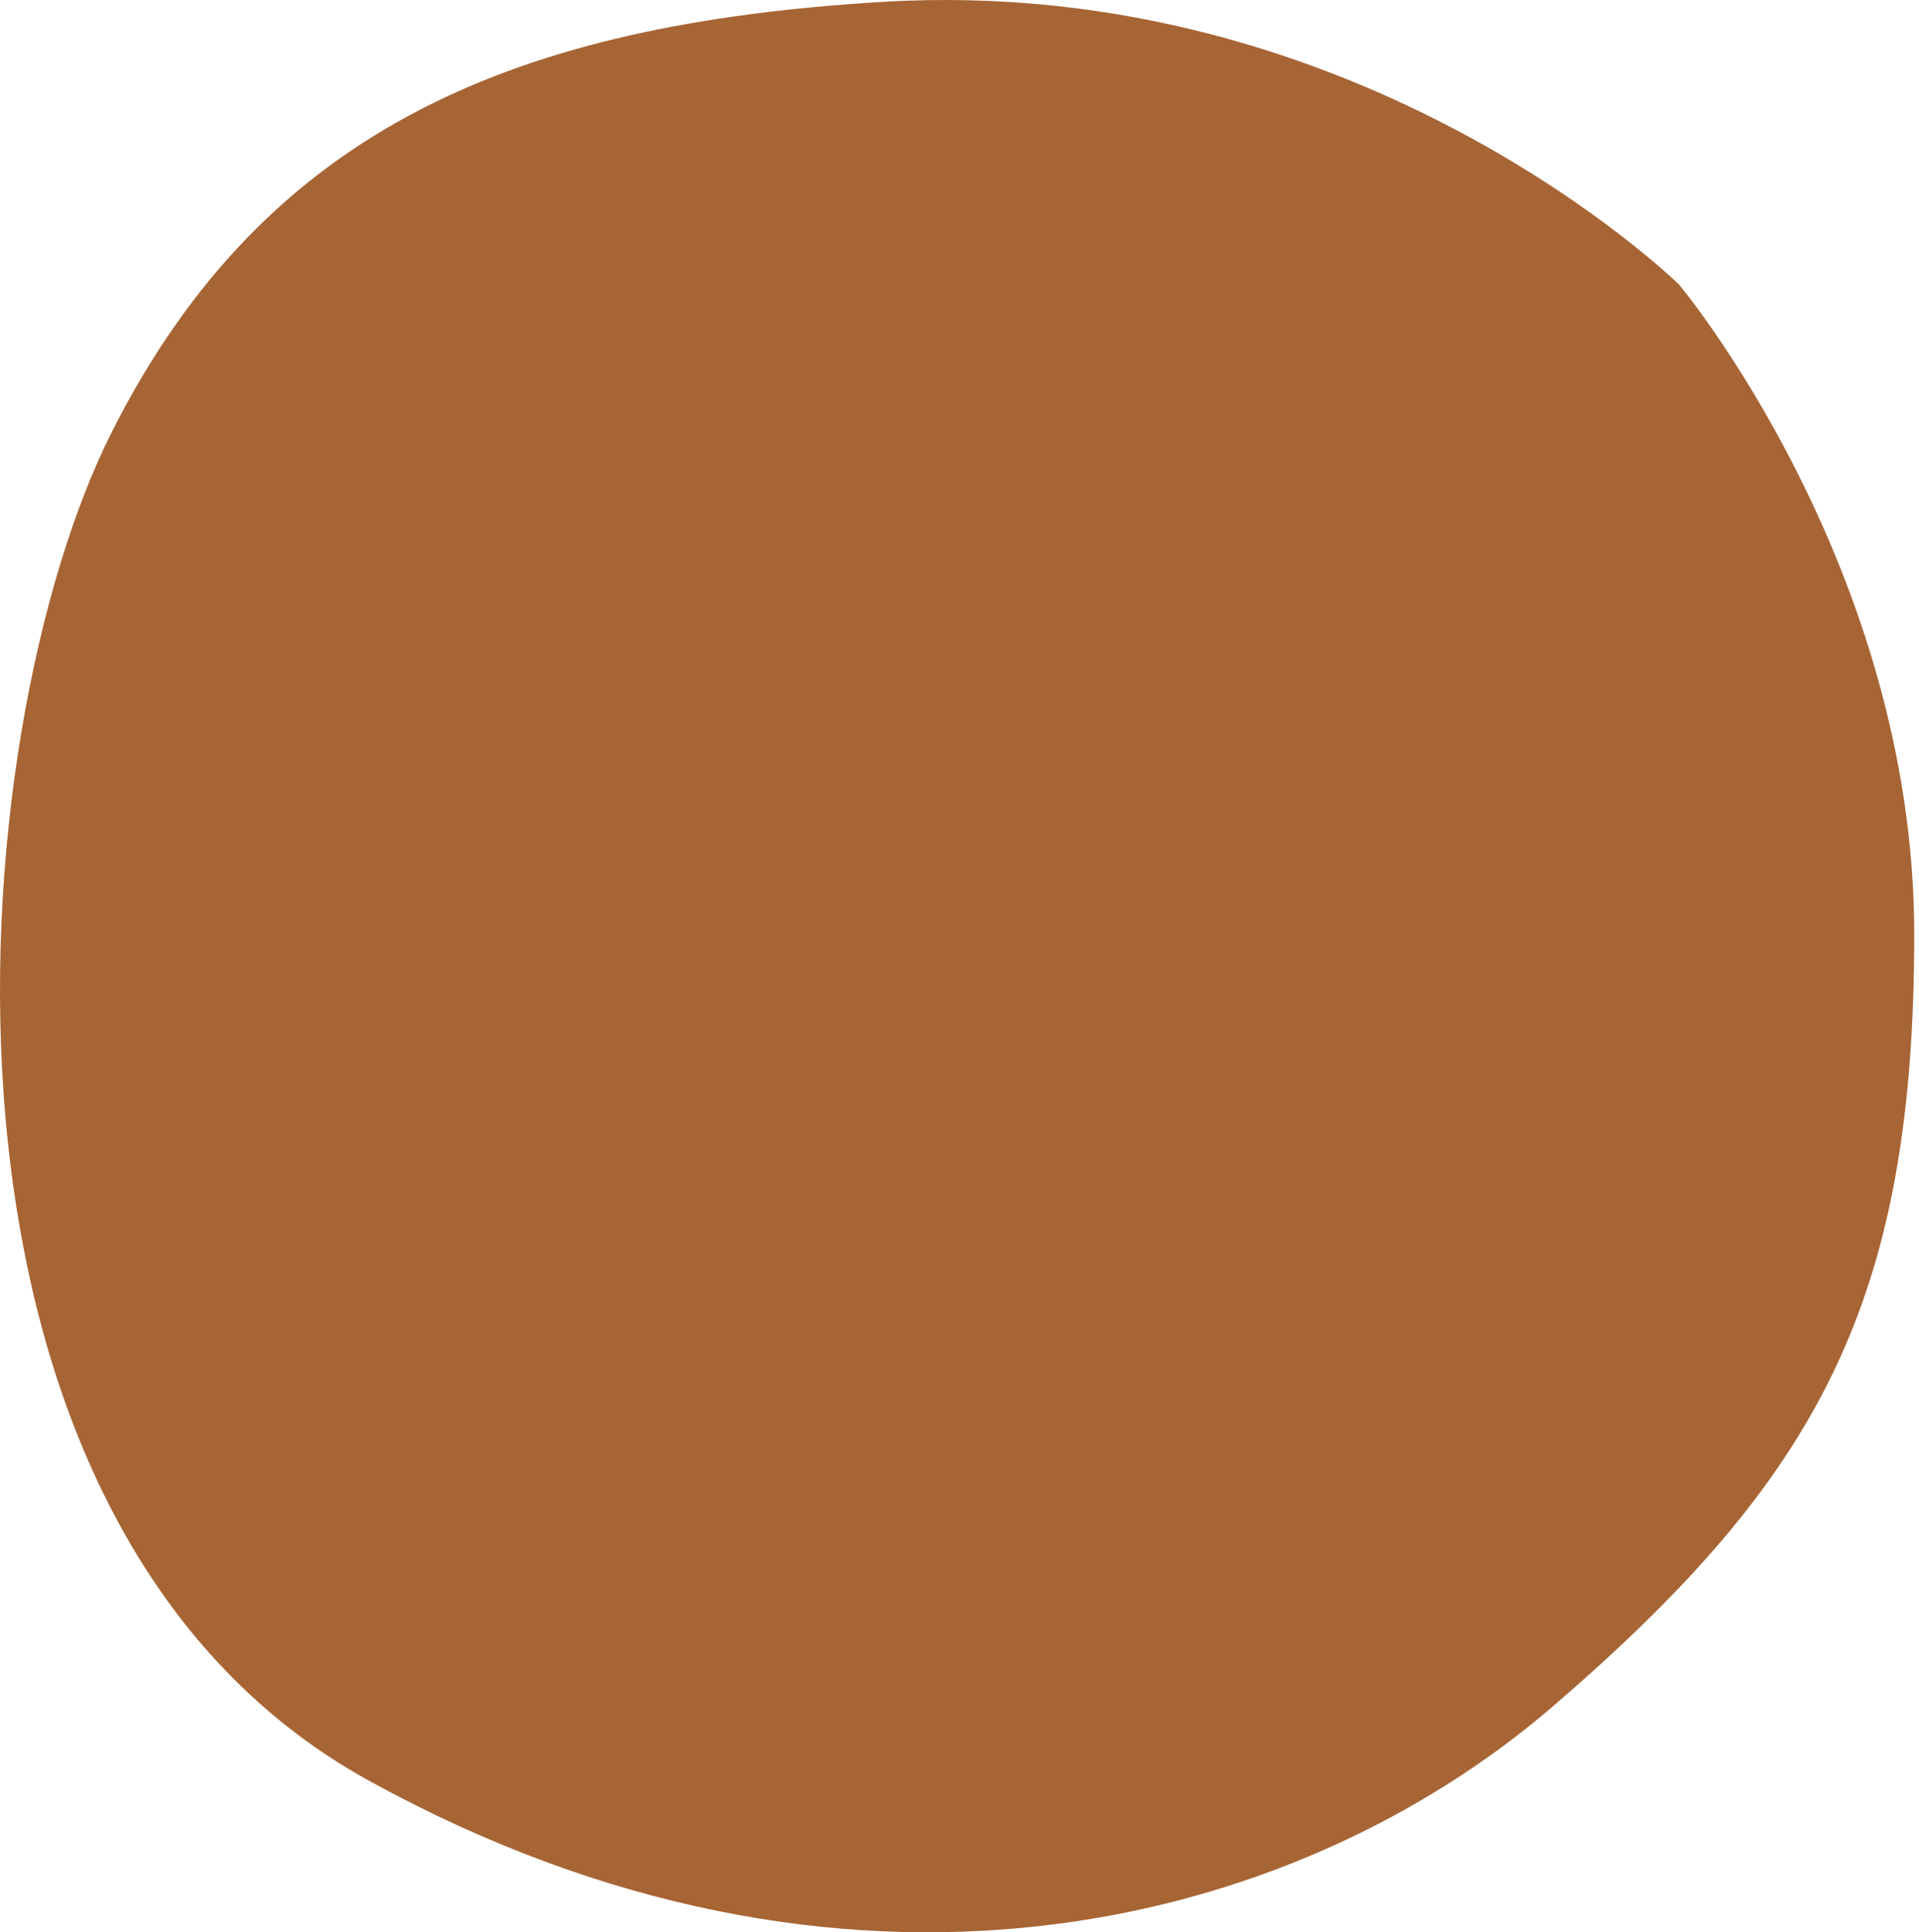 <svg fill="none" height="290" viewBox="0 0 288 290" width="288" xmlns="http://www.w3.org/2000/svg"><path d="m252.061 42.779s-47.517-46.829-119.621-42.496c-54.759 3.285-92.438 18.769-115.539 64.299-23.102 45.531-32.455 163.65 38.508 202.69 70.962 39.024 138.202 22.851 177.804-11.309 39.603-34.159 54.071-60.436 54.071-115.726 0-55.29-35.239-97.458-35.239-97.458z" fill="#a76535"/></svg>